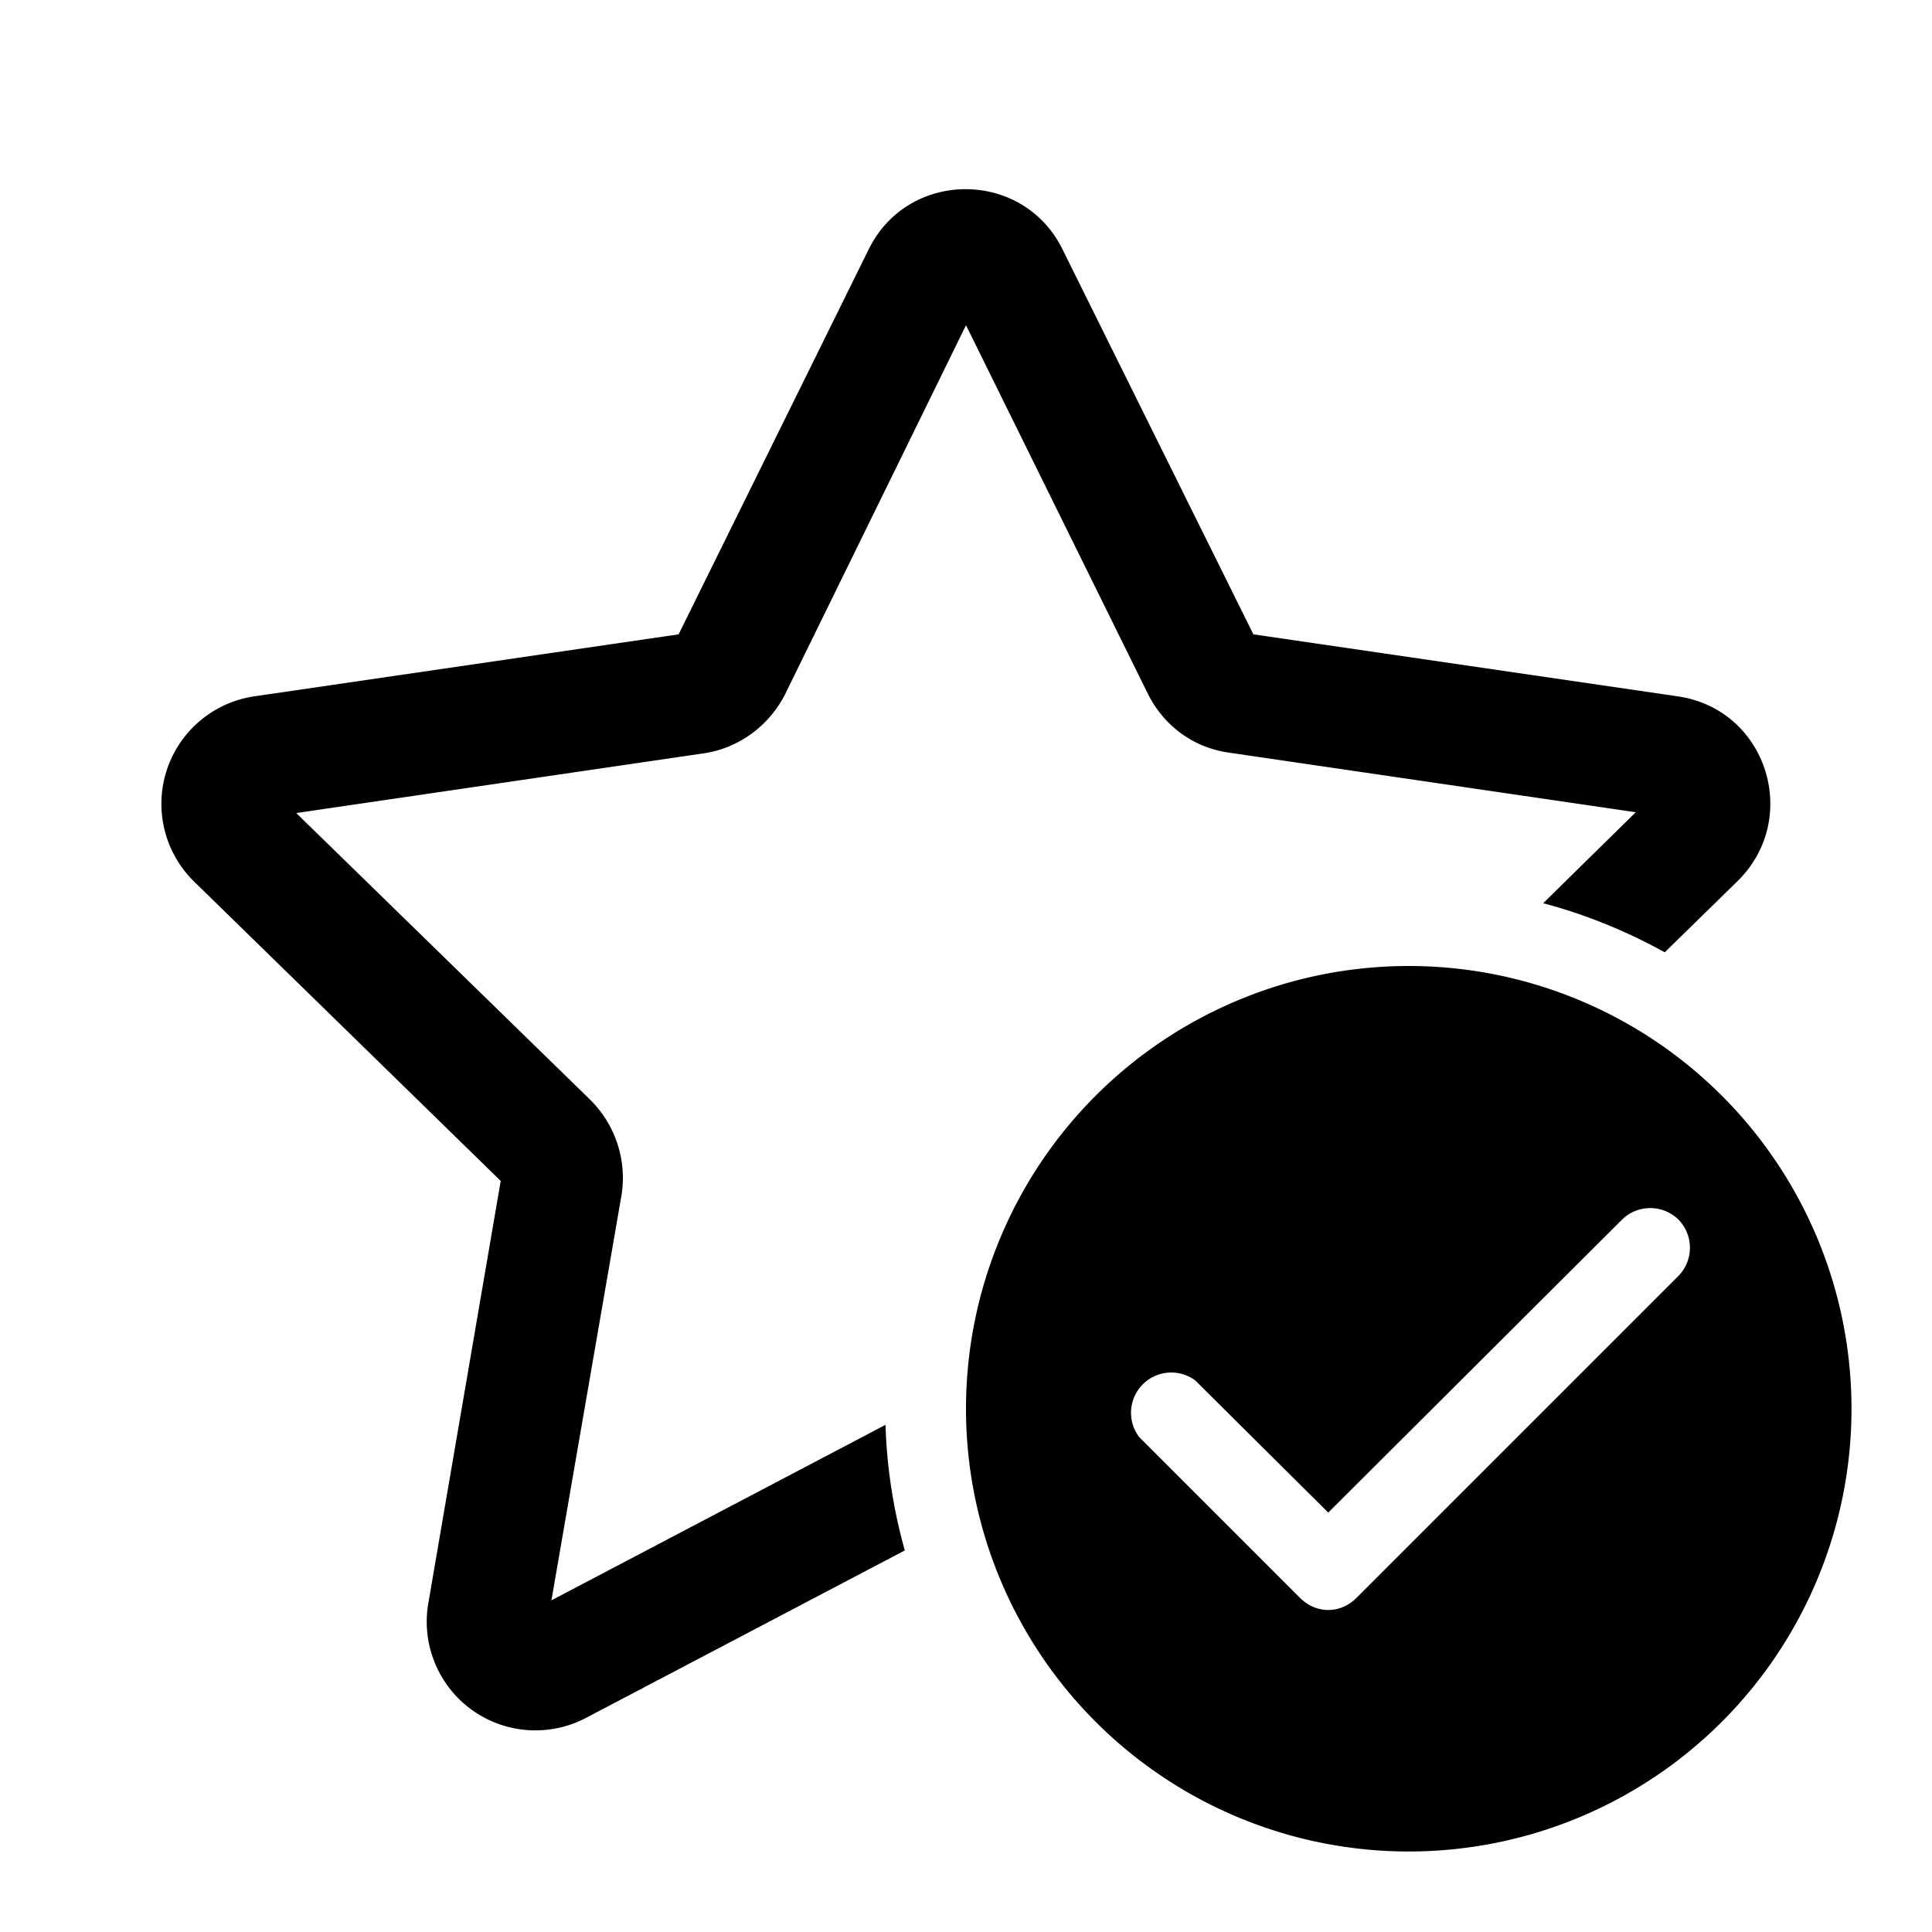 <svg width="24" height="24" viewBox="0 0 24 24" xmlns="http://www.w3.org/2000/svg"><path d="M13.2 3.1c-.49-1-1.92-1-2.41 0L8.43 7.88l-5.27.77a1.35 1.35 0 0 0-.75 2.3l3.81 3.72-.9 5.25a1.35 1.35 0 0 0 1.96 1.42l3.96-2.08A6.5 6.5 0 0 1 11 17.7l-4.15 2.18.87-5.03c.07-.43-.07-.88-.4-1.2L3.68 10.1l5.05-.74c.44-.06.82-.34 1.02-.73L12 4.04l2.26 4.58c.2.4.57.67 1.01.73l5.05.74-1.15 1.13c.53.14 1.04.35 1.51.61l.9-.88c.8-.78.37-2.14-.74-2.3l-5.27-.77L13.2 3.1ZM23 17.5a5.5 5.5 0 1 1-11 0 5.5 5.5 0 0 1 11 0Zm-2.15-2.35a.5.5 0 0 0-.7 0l-3.65 3.64-1.65-1.64a.5.5 0 0 0-.7.7l2 2c.2.2.5.2.7 0l4-4a.5.5 0 0 0 0-.7Z"/></svg>